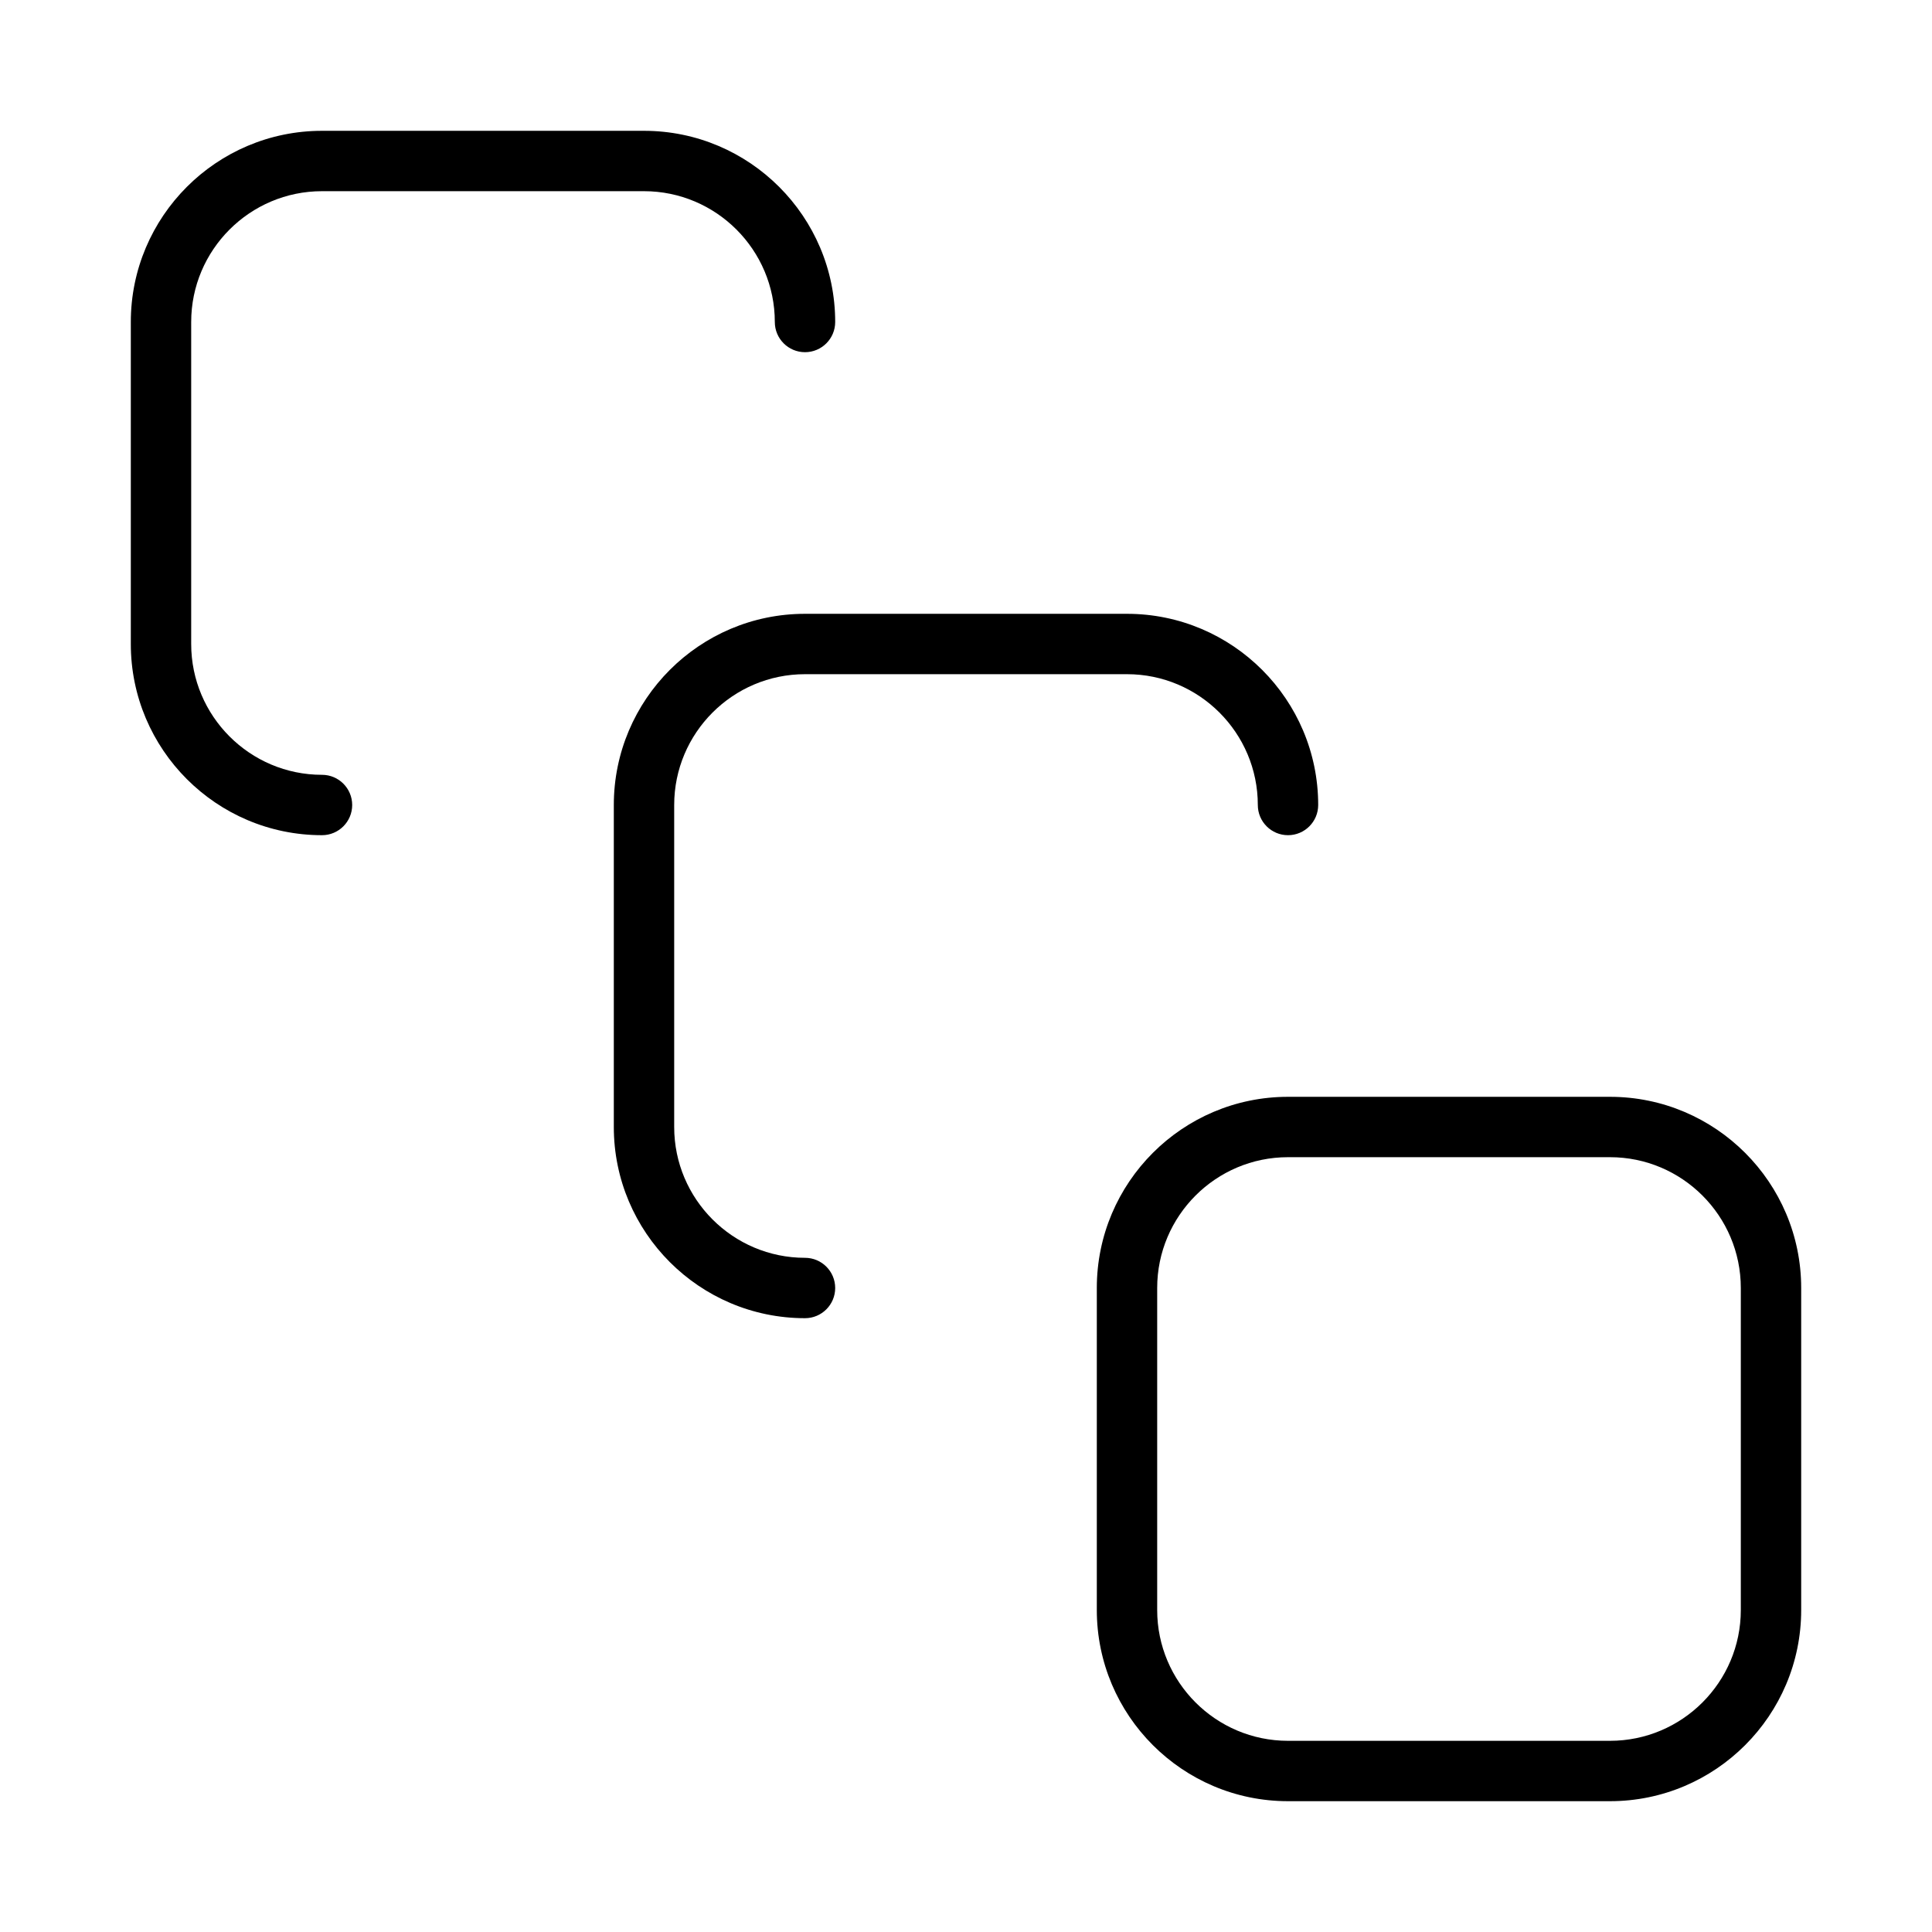 <svg viewBox="0 0 24 24" xmlns="http://www.w3.org/2000/svg"><path d="m4 10.375c-1.31 0-2.375-1.065-2.375-2.375v-4c0-1.31 1.065-2.375 2.375-2.375h4c1.31 0 2.375 1.065 2.375 2.375 0 .207-.168.375-.375.375s-.375-.168-.375-.375c0-.896-.729-1.625-1.625-1.625h-4c-.896 0-1.625.729-1.625 1.625v4c0 .896.729 1.625 1.625 1.625.207 0 .375.168.375.375s-.168.375-.375.375z"/><path d="m10 16.375c-1.31 0-2.375-1.065-2.375-2.375v-4c0-1.31 1.065-2.375 2.375-2.375h4c1.31 0 2.375 1.065 2.375 2.375 0 .207-.168.375-.375.375s-.375-.168-.375-.375c0-.896-.729-1.625-1.625-1.625h-4c-.896 0-1.625.729-1.625 1.625v4c0 .896.729 1.625 1.625 1.625.207 0 .375.168.375.375s-.168.375-.375.375z"/><path d="m20 22.375h-4c-1.31 0-2.375-1.065-2.375-2.375v-4c0-1.31 1.065-2.375 2.375-2.375h4c1.31 0 2.375 1.065 2.375 2.375v4c0 1.31-1.065 2.375-2.375 2.375zm-4-8c-.896 0-1.625.729-1.625 1.625v4c0 .896.729 1.625 1.625 1.625h4c.896 0 1.625-.729 1.625-1.625v-4c0-.896-.729-1.625-1.625-1.625z"/></svg>